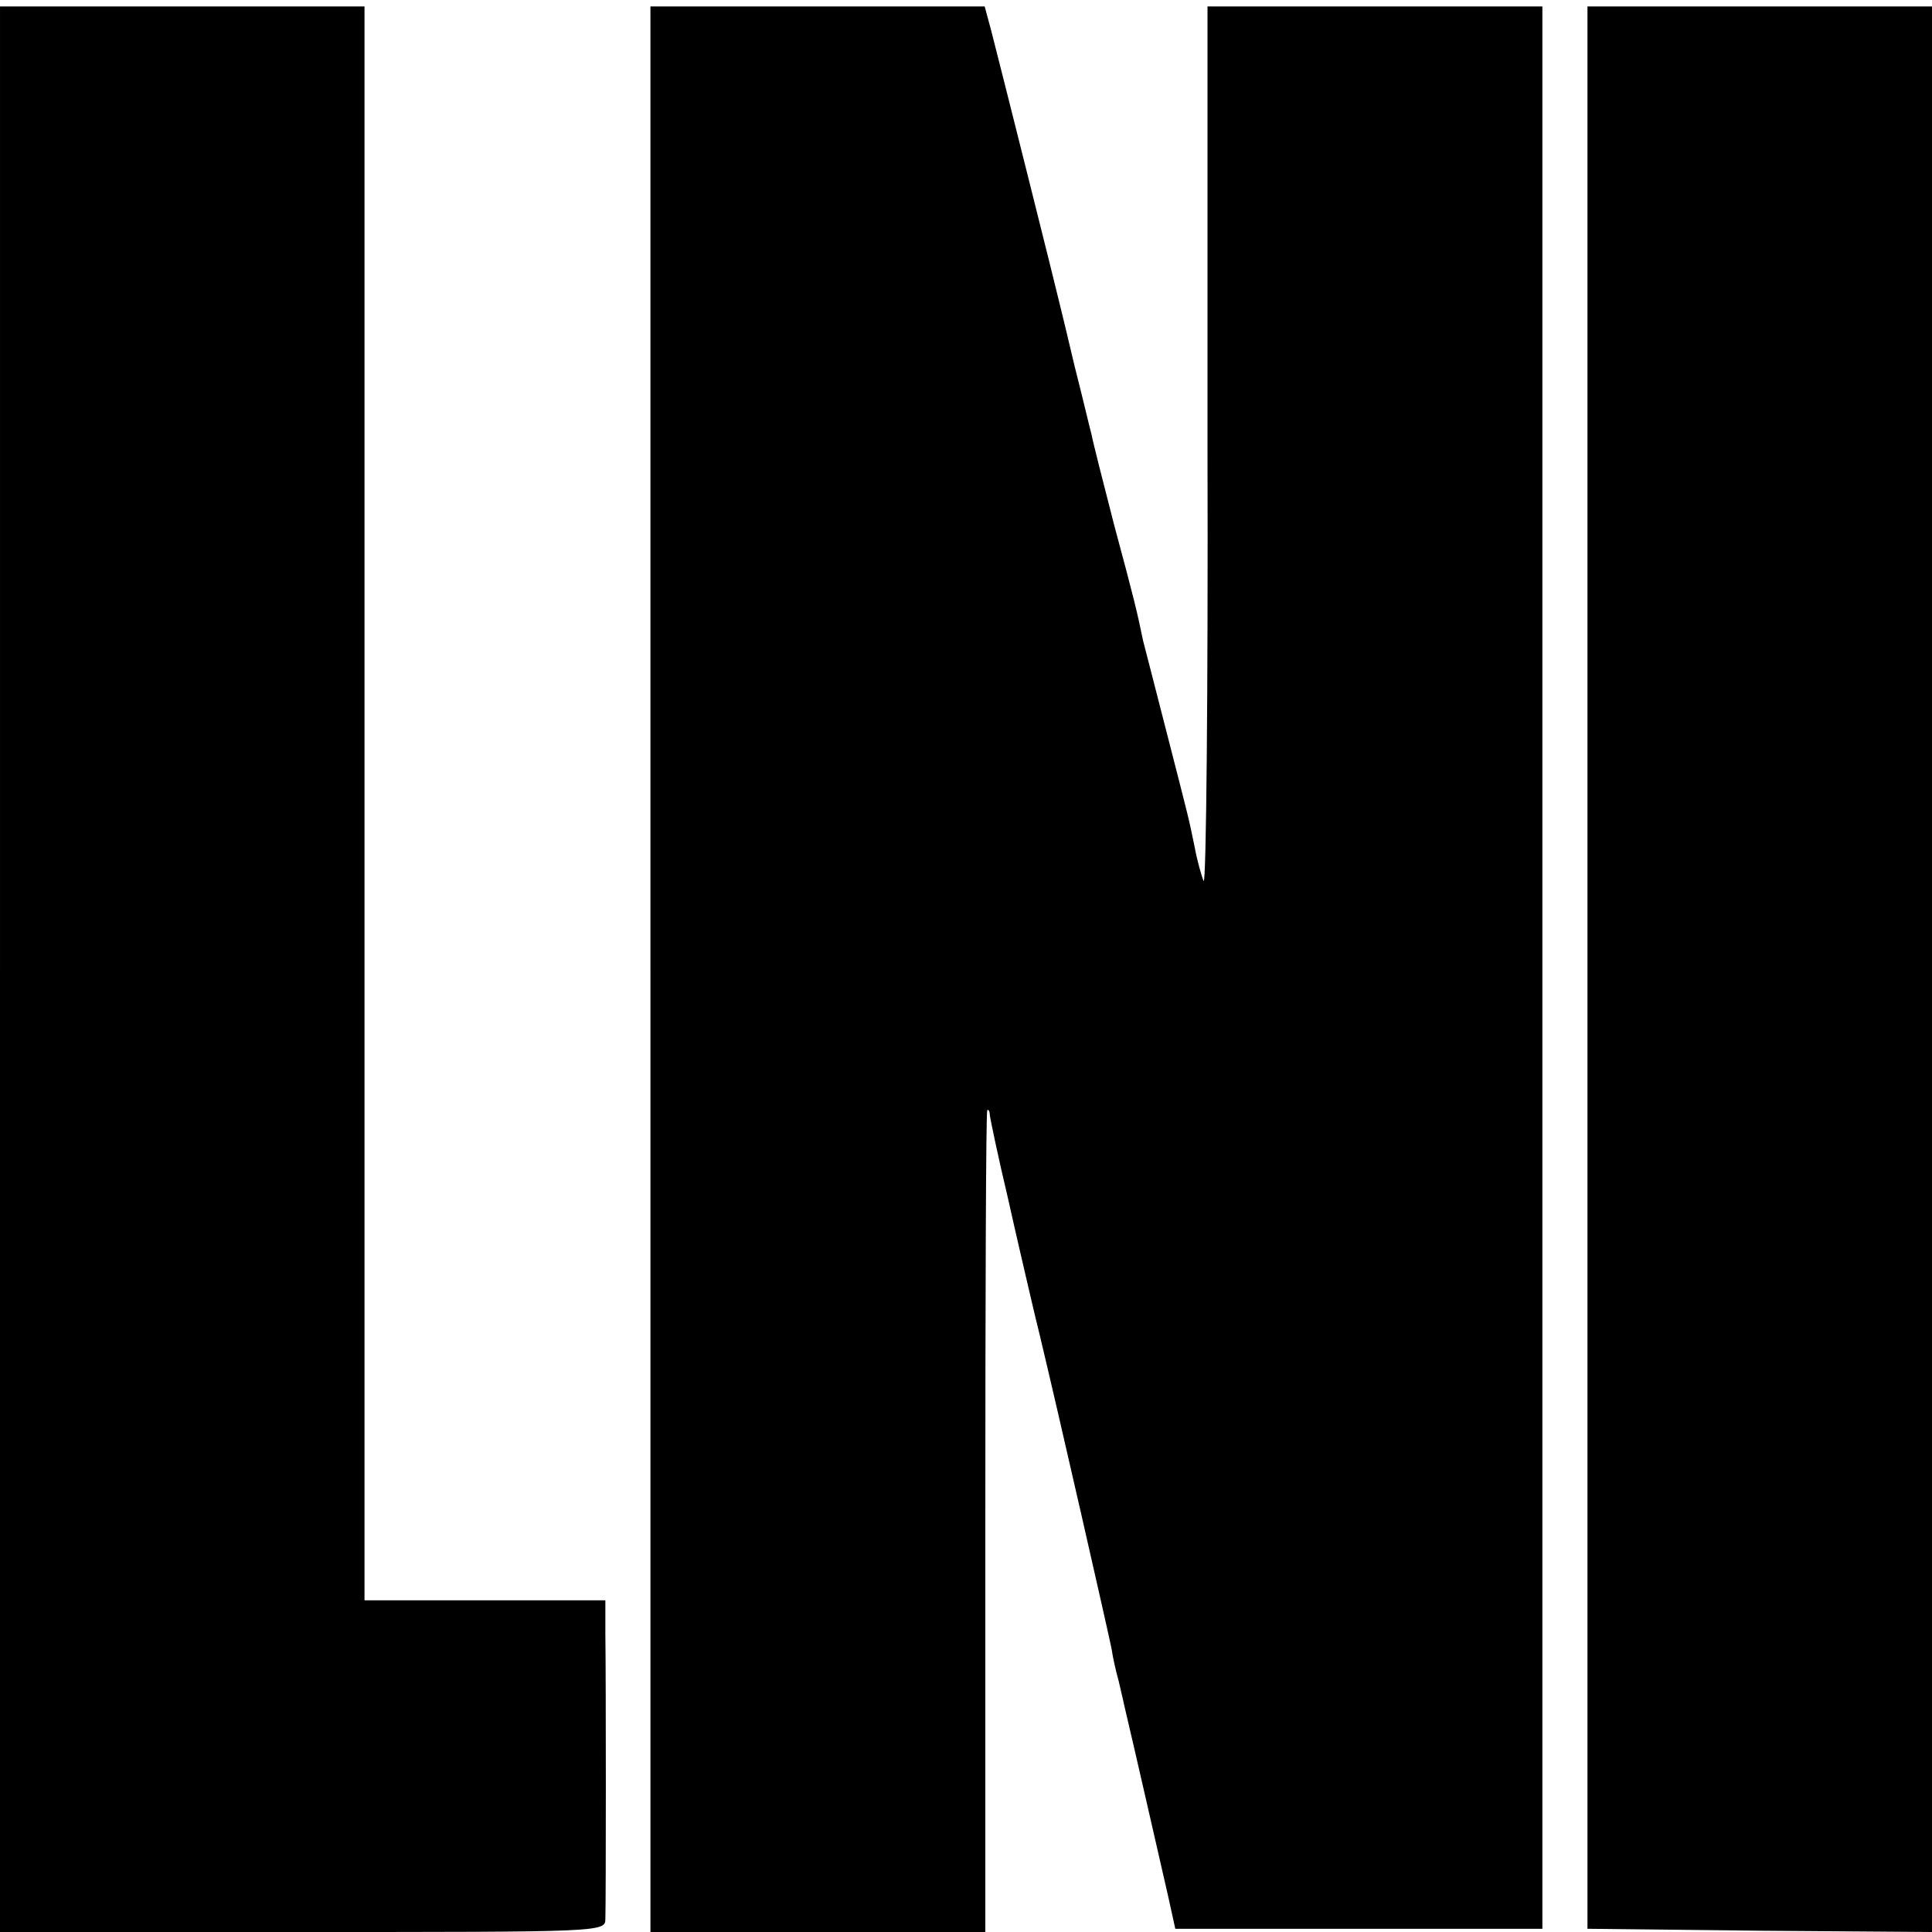 <?xml version="1.0" standalone="no"?>
<!DOCTYPE svg PUBLIC "-//W3C//DTD SVG 20010904//EN"
 "http://www.w3.org/TR/2001/REC-SVG-20010904/DTD/svg10.dtd">
<svg version="1.0" xmlns="http://www.w3.org/2000/svg"
 width="300pt" height="300pt" viewBox="0 0 300 300"
 preserveAspectRatio="xMidYMid meet">
<g transform="translate(0,300) scale(0.1,-0.1)"
fill="#000000" stroke="none">
<path d="M0 1495 l0 -1495 470 0 c463 0 470 0 470 20 1 26 1 374 0 443 l0 52
-187 0 -187 0 0 1238 0 1237 -283 0 -283 0 0 -1495z"/>
<path d="M1010 1495 l0 -1495 260 0 260 0 0 636 c0 350 1 638 3 640 2 2 4 -2
4 -8 1 -7 13 -65 28 -128 14 -63 28 -122 30 -131 2 -8 10 -44 19 -80 30 -125
107 -464 112 -489 2 -14 7 -36 11 -50 3 -14 7 -29 8 -35 15 -63 60 -261 69
-300 l11 -50 285 0 285 0 0 1493 0 1492 -260 0 -260 0 0 -685 c1 -377 -2 -680
-6 -673 -3 7 -10 31 -14 53 -10 48 -6 32 -44 180 -17 66 -33 129 -36 140 -9
44 -14 65 -45 180 -17 66 -33 129 -35 140 -3 11 -14 58 -26 105 -11 47 -22 92
-24 100 -4 18 -92 369 -106 423 l-10 37 -259 0 -260 0 0 -1495z"/>
<path d="M2465 1498 l0 -1493 268 -3 267 -2 0 1495 0 1495 -268 0 -267 0 0
-1492z"/>
</g>
</svg>
